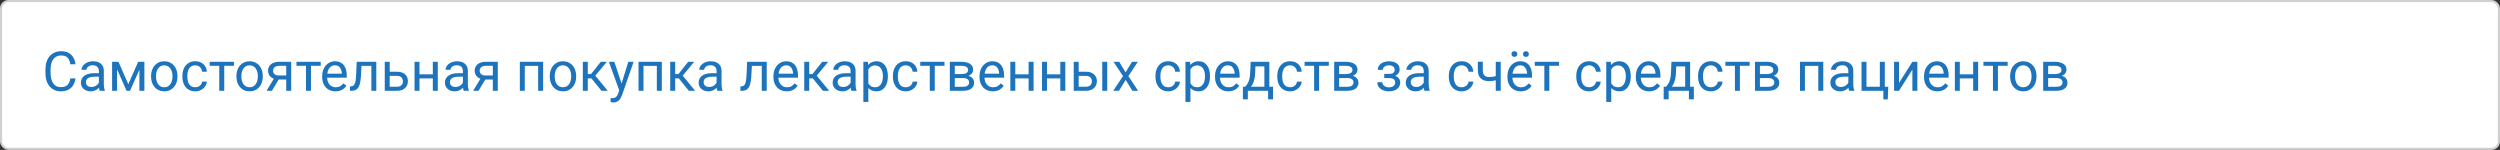 <svg width="1184" height="71" viewBox="0 0 1184 71" fill="none" xmlns="http://www.w3.org/2000/svg">
<rect x="0" y="0" width="1184" height="71" fill="#333333" stroke="none"/>
<rect x="0.5" y="0.5" width="1183" height="70" rx="3.5" fill="white"/>
<rect x="0.5" y="0.5" width="1183" height="70" rx="3.5" stroke="#CFCFCF"/>
<path d="M33.305 37.122H35.742C35.615 38.29 35.281 39.335 34.739 40.258C34.198 41.18 33.432 41.912 32.441 42.454C31.451 42.987 30.215 43.254 28.734 43.254C27.651 43.254 26.665 43.051 25.776 42.645C24.896 42.238 24.139 41.663 23.504 40.918C22.869 40.165 22.378 39.263 22.031 38.214C21.693 37.156 21.523 35.98 21.523 34.685V32.844C21.523 31.549 21.693 30.377 22.031 29.327C22.378 28.269 22.873 27.364 23.517 26.61C24.168 25.857 24.951 25.277 25.865 24.871C26.779 24.465 27.808 24.262 28.95 24.262C30.347 24.262 31.527 24.524 32.492 25.049C33.457 25.574 34.206 26.301 34.739 27.232C35.281 28.155 35.615 29.226 35.742 30.444H33.305C33.186 29.581 32.966 28.84 32.645 28.223C32.323 27.596 31.866 27.114 31.273 26.775C30.681 26.437 29.907 26.268 28.95 26.268C28.129 26.268 27.406 26.424 26.779 26.737C26.162 27.05 25.641 27.495 25.218 28.07C24.803 28.646 24.49 29.336 24.278 30.14C24.067 30.944 23.961 31.837 23.961 32.818V34.685C23.961 35.59 24.054 36.441 24.24 37.236C24.435 38.032 24.727 38.73 25.116 39.331C25.506 39.932 26.001 40.406 26.602 40.753C27.203 41.092 27.913 41.261 28.734 41.261C29.775 41.261 30.605 41.096 31.223 40.766C31.84 40.435 32.306 39.962 32.619 39.344C32.941 38.726 33.169 37.985 33.305 37.122ZM46.825 40.651V33.58C46.825 33.038 46.715 32.569 46.495 32.171C46.283 31.765 45.962 31.451 45.53 31.231C45.099 31.011 44.565 30.901 43.931 30.901C43.338 30.901 42.818 31.003 42.369 31.206C41.929 31.409 41.582 31.676 41.328 32.006C41.083 32.336 40.96 32.691 40.96 33.072H38.611C38.611 32.581 38.738 32.095 38.992 31.612C39.246 31.13 39.61 30.694 40.084 30.305C40.566 29.907 41.142 29.594 41.81 29.365C42.488 29.128 43.241 29.01 44.07 29.01C45.069 29.01 45.949 29.179 46.711 29.518C47.481 29.856 48.082 30.368 48.514 31.054C48.954 31.731 49.174 32.581 49.174 33.605V40.004C49.174 40.461 49.212 40.948 49.288 41.464C49.373 41.98 49.495 42.425 49.656 42.797V43H47.206C47.088 42.729 46.995 42.37 46.927 41.921C46.859 41.464 46.825 41.041 46.825 40.651ZM47.231 34.672L47.257 36.322H44.883C44.214 36.322 43.617 36.377 43.093 36.487C42.568 36.589 42.128 36.745 41.773 36.957C41.417 37.169 41.146 37.435 40.96 37.757C40.774 38.07 40.681 38.438 40.681 38.861C40.681 39.293 40.778 39.687 40.973 40.042C41.167 40.398 41.459 40.681 41.849 40.893C42.246 41.096 42.733 41.197 43.309 41.197C44.028 41.197 44.663 41.045 45.213 40.74C45.763 40.435 46.199 40.063 46.52 39.623C46.851 39.183 47.028 38.755 47.054 38.341L48.057 39.471C47.997 39.826 47.837 40.22 47.574 40.651C47.312 41.083 46.961 41.498 46.52 41.895C46.089 42.285 45.573 42.611 44.972 42.873C44.379 43.127 43.711 43.254 42.966 43.254C42.035 43.254 41.218 43.072 40.516 42.708C39.822 42.344 39.28 41.857 38.891 41.248C38.51 40.63 38.319 39.94 38.319 39.179C38.319 38.442 38.463 37.795 38.751 37.236C39.039 36.669 39.453 36.2 39.995 35.827C40.537 35.446 41.188 35.158 41.95 34.964C42.712 34.769 43.562 34.672 44.502 34.672H47.231ZM60.765 39.877L65.436 29.264H67.696L61.577 43H59.952L53.858 29.264H56.118L60.765 39.877ZM55.433 29.264V43H53.084V29.264H55.433ZM66.02 43V29.264H68.382V43H66.02ZM71.543 36.284V35.992C71.543 35.002 71.687 34.084 71.975 33.237C72.262 32.383 72.677 31.642 73.219 31.016C73.76 30.381 74.416 29.89 75.186 29.543C75.957 29.188 76.82 29.01 77.776 29.01C78.741 29.01 79.609 29.188 80.379 29.543C81.158 29.89 81.818 30.381 82.359 31.016C82.909 31.642 83.329 32.383 83.616 33.237C83.904 34.084 84.048 35.002 84.048 35.992V36.284C84.048 37.274 83.904 38.193 83.616 39.039C83.329 39.885 82.909 40.626 82.359 41.261C81.818 41.887 81.162 42.378 80.392 42.733C79.63 43.08 78.767 43.254 77.802 43.254C76.837 43.254 75.969 43.08 75.199 42.733C74.429 42.378 73.769 41.887 73.219 41.261C72.677 40.626 72.262 39.885 71.975 39.039C71.687 38.193 71.543 37.274 71.543 36.284ZM73.892 35.992V36.284C73.892 36.97 73.972 37.617 74.133 38.227C74.294 38.828 74.535 39.361 74.856 39.826C75.186 40.292 75.597 40.66 76.088 40.931C76.579 41.193 77.15 41.324 77.802 41.324C78.445 41.324 79.008 41.193 79.49 40.931C79.981 40.66 80.387 40.292 80.709 39.826C81.031 39.361 81.272 38.828 81.433 38.227C81.602 37.617 81.686 36.97 81.686 36.284V35.992C81.686 35.315 81.602 34.676 81.433 34.075C81.272 33.466 81.026 32.928 80.696 32.463C80.375 31.989 79.968 31.616 79.478 31.346C78.995 31.075 78.428 30.939 77.776 30.939C77.133 30.939 76.566 31.075 76.075 31.346C75.593 31.616 75.186 31.989 74.856 32.463C74.535 32.928 74.294 33.466 74.133 34.075C73.972 34.676 73.892 35.315 73.892 35.992ZM92.49 41.324C93.049 41.324 93.565 41.21 94.039 40.981C94.513 40.753 94.902 40.44 95.207 40.042C95.512 39.636 95.685 39.175 95.728 38.658H97.962C97.92 39.471 97.644 40.228 97.137 40.931C96.637 41.625 95.981 42.188 95.169 42.619C94.356 43.042 93.463 43.254 92.49 43.254C91.458 43.254 90.556 43.072 89.786 42.708C89.024 42.344 88.39 41.845 87.882 41.21C87.382 40.575 87.006 39.847 86.752 39.026C86.507 38.197 86.384 37.321 86.384 36.398V35.865C86.384 34.943 86.507 34.071 86.752 33.25C87.006 32.421 87.382 31.689 87.882 31.054C88.39 30.419 89.024 29.92 89.786 29.556C90.556 29.192 91.458 29.01 92.49 29.01C93.565 29.01 94.505 29.23 95.309 29.67C96.113 30.102 96.743 30.694 97.2 31.447C97.666 32.192 97.92 33.038 97.962 33.986H95.728C95.685 33.419 95.524 32.907 95.245 32.45C94.974 31.993 94.602 31.629 94.128 31.358C93.662 31.079 93.117 30.939 92.49 30.939C91.771 30.939 91.166 31.083 90.675 31.371C90.192 31.65 89.807 32.031 89.519 32.514C89.24 32.988 89.037 33.517 88.91 34.101C88.792 34.676 88.732 35.264 88.732 35.865V36.398C88.732 36.999 88.792 37.592 88.91 38.176C89.029 38.76 89.228 39.289 89.507 39.763C89.795 40.237 90.18 40.617 90.662 40.905C91.153 41.185 91.762 41.324 92.49 41.324ZM106.201 29.264V43H103.84V29.264H106.201ZM110.81 29.264V31.168H99.32V29.264H110.81ZM111.965 36.284V35.992C111.965 35.002 112.109 34.084 112.396 33.237C112.684 32.383 113.099 31.642 113.641 31.016C114.182 30.381 114.838 29.89 115.608 29.543C116.379 29.188 117.242 29.01 118.198 29.01C119.163 29.01 120.031 29.188 120.801 29.543C121.579 29.89 122.24 30.381 122.781 31.016C123.331 31.642 123.75 32.383 124.038 33.237C124.326 34.084 124.47 35.002 124.47 35.992V36.284C124.47 37.274 124.326 38.193 124.038 39.039C123.75 39.885 123.331 40.626 122.781 41.261C122.24 41.887 121.584 42.378 120.813 42.733C120.052 43.08 119.188 43.254 118.224 43.254C117.259 43.254 116.391 43.08 115.621 42.733C114.851 42.378 114.191 41.887 113.641 41.261C113.099 40.626 112.684 39.885 112.396 39.039C112.109 38.193 111.965 37.274 111.965 36.284ZM114.313 35.992V36.284C114.313 36.97 114.394 37.617 114.555 38.227C114.715 38.828 114.957 39.361 115.278 39.826C115.608 40.292 116.019 40.66 116.51 40.931C117.001 41.193 117.572 41.324 118.224 41.324C118.867 41.324 119.43 41.193 119.912 40.931C120.403 40.66 120.809 40.292 121.131 39.826C121.452 39.361 121.694 38.828 121.854 38.227C122.024 37.617 122.108 36.97 122.108 36.284V35.992C122.108 35.315 122.024 34.676 121.854 34.075C121.694 33.466 121.448 32.928 121.118 32.463C120.797 31.989 120.39 31.616 119.899 31.346C119.417 31.075 118.85 30.939 118.198 30.939C117.555 30.939 116.988 31.075 116.497 31.346C116.015 31.616 115.608 31.989 115.278 32.463C114.957 32.928 114.715 33.466 114.555 34.075C114.394 34.676 114.313 35.315 114.313 35.992ZM130.195 36.449H132.734L128.761 43H126.222L130.195 36.449ZM132.163 29.264H137.901V43H135.553V31.168H132.163C131.494 31.168 130.949 31.282 130.525 31.511C130.102 31.731 129.793 32.019 129.599 32.374C129.404 32.73 129.307 33.098 129.307 33.478C129.307 33.851 129.396 34.211 129.573 34.558C129.751 34.896 130.03 35.175 130.411 35.395C130.792 35.616 131.283 35.726 131.884 35.726H136.188V37.655H131.884C131.097 37.655 130.398 37.55 129.789 37.338C129.18 37.126 128.663 36.834 128.24 36.462C127.817 36.081 127.495 35.637 127.275 35.129C127.055 34.613 126.945 34.054 126.945 33.453C126.945 32.852 127.06 32.298 127.288 31.79C127.525 31.282 127.864 30.838 128.304 30.457C128.752 30.076 129.298 29.784 129.941 29.581C130.593 29.369 131.334 29.264 132.163 29.264ZM147.283 29.264V43H144.922V29.264H147.283ZM151.892 29.264V31.168H140.402V29.264H151.892ZM158.887 43.254C157.93 43.254 157.063 43.093 156.284 42.772C155.514 42.441 154.85 41.98 154.291 41.388C153.741 40.795 153.318 40.093 153.021 39.28C152.725 38.468 152.577 37.579 152.577 36.614V36.081C152.577 34.964 152.742 33.969 153.072 33.098C153.402 32.217 153.851 31.473 154.418 30.863C154.985 30.254 155.628 29.793 156.348 29.48C157.067 29.166 157.812 29.01 158.582 29.01C159.564 29.01 160.41 29.179 161.121 29.518C161.84 29.856 162.429 30.33 162.886 30.939C163.343 31.54 163.681 32.251 163.901 33.072C164.121 33.885 164.231 34.773 164.231 35.738V36.792H153.974V34.875H161.883V34.697C161.849 34.088 161.722 33.495 161.502 32.92C161.29 32.344 160.952 31.87 160.486 31.498C160.021 31.126 159.386 30.939 158.582 30.939C158.049 30.939 157.558 31.054 157.109 31.282C156.661 31.502 156.276 31.832 155.954 32.273C155.632 32.713 155.383 33.25 155.205 33.885C155.027 34.52 154.938 35.252 154.938 36.081V36.614C154.938 37.266 155.027 37.88 155.205 38.455C155.391 39.022 155.658 39.522 156.005 39.953C156.36 40.385 156.788 40.723 157.287 40.969C157.795 41.214 158.37 41.337 159.014 41.337C159.843 41.337 160.546 41.168 161.121 40.829C161.697 40.491 162.2 40.038 162.632 39.471L164.054 40.601C163.757 41.049 163.381 41.477 162.924 41.883C162.467 42.289 161.904 42.619 161.235 42.873C160.575 43.127 159.792 43.254 158.887 43.254ZM176.152 29.264V31.206H169.513V29.264H176.152ZM178.222 29.264V43H175.873V29.264H178.222ZM168.941 29.264H171.303L170.947 35.891C170.888 36.915 170.791 37.82 170.655 38.607C170.528 39.386 170.351 40.055 170.122 40.613C169.902 41.172 169.623 41.629 169.284 41.984C168.954 42.331 168.556 42.59 168.091 42.759C167.625 42.92 167.088 43 166.479 43H165.742V40.931L166.25 40.893C166.614 40.867 166.923 40.783 167.177 40.639C167.439 40.495 167.659 40.283 167.837 40.004C168.015 39.716 168.159 39.348 168.269 38.899C168.387 38.451 168.476 37.918 168.535 37.3C168.603 36.682 168.654 35.963 168.688 35.142L168.941 29.264ZM183.935 33.986H188.061C189.169 33.986 190.104 34.181 190.866 34.57C191.628 34.951 192.203 35.48 192.593 36.157C192.991 36.826 193.189 37.588 193.189 38.442C193.189 39.077 193.079 39.674 192.859 40.232C192.639 40.783 192.309 41.265 191.869 41.68C191.438 42.094 190.9 42.42 190.257 42.657C189.622 42.886 188.89 43 188.061 43H182.221V29.264H184.569V41.07H188.061C188.738 41.07 189.279 40.948 189.686 40.702C190.092 40.457 190.384 40.139 190.562 39.75C190.739 39.361 190.828 38.954 190.828 38.531C190.828 38.117 190.739 37.71 190.562 37.312C190.384 36.915 190.092 36.585 189.686 36.322C189.279 36.051 188.738 35.916 188.061 35.916H183.935V33.986ZM205.44 35.218V37.122H198.179V35.218H205.44ZM198.674 29.264V43H196.325V29.264H198.674ZM207.345 29.264V43H204.983V29.264H207.345ZM219.228 40.651V33.58C219.228 33.038 219.118 32.569 218.897 32.171C218.686 31.765 218.364 31.451 217.933 31.231C217.501 31.011 216.968 30.901 216.333 30.901C215.741 30.901 215.22 31.003 214.771 31.206C214.331 31.409 213.984 31.676 213.73 32.006C213.485 32.336 213.362 32.691 213.362 33.072H211.014C211.014 32.581 211.141 32.095 211.395 31.612C211.648 31.13 212.012 30.694 212.486 30.305C212.969 29.907 213.544 29.594 214.213 29.365C214.89 29.128 215.643 29.01 216.473 29.01C217.471 29.01 218.352 29.179 219.113 29.518C219.883 29.856 220.484 30.368 220.916 31.054C221.356 31.731 221.576 32.581 221.576 33.605V40.004C221.576 40.461 221.614 40.948 221.69 41.464C221.775 41.98 221.898 42.425 222.059 42.797V43H219.608C219.49 42.729 219.397 42.37 219.329 41.921C219.261 41.464 219.228 41.041 219.228 40.651ZM219.634 34.672L219.659 36.322H217.285C216.617 36.322 216.02 36.377 215.495 36.487C214.97 36.589 214.53 36.745 214.175 36.957C213.819 37.169 213.549 37.435 213.362 37.757C213.176 38.07 213.083 38.438 213.083 38.861C213.083 39.293 213.18 39.687 213.375 40.042C213.57 40.398 213.862 40.681 214.251 40.893C214.649 41.096 215.135 41.197 215.711 41.197C216.43 41.197 217.065 41.045 217.615 40.74C218.165 40.435 218.601 40.063 218.923 39.623C219.253 39.183 219.431 38.755 219.456 38.341L220.459 39.471C220.4 39.826 220.239 40.22 219.977 40.651C219.714 41.083 219.363 41.498 218.923 41.895C218.491 42.285 217.975 42.611 217.374 42.873C216.782 43.127 216.113 43.254 215.368 43.254C214.437 43.254 213.62 43.072 212.918 42.708C212.224 42.344 211.682 41.857 211.293 41.248C210.912 40.63 210.722 39.94 210.722 39.179C210.722 38.442 210.866 37.795 211.153 37.236C211.441 36.669 211.856 36.2 212.397 35.827C212.939 35.446 213.591 35.158 214.353 34.964C215.114 34.769 215.965 34.672 216.904 34.672H219.634ZM228.051 36.449H230.59L226.616 43H224.077L228.051 36.449ZM230.019 29.264H235.757V43H233.408V31.168H230.019C229.35 31.168 228.804 31.282 228.381 31.511C227.958 31.731 227.649 32.019 227.454 32.374C227.259 32.73 227.162 33.098 227.162 33.478C227.162 33.851 227.251 34.211 227.429 34.558C227.606 34.896 227.886 35.175 228.267 35.395C228.647 35.616 229.138 35.726 229.739 35.726H234.043V37.655H229.739C228.952 37.655 228.254 37.55 227.645 37.338C227.035 37.126 226.519 36.834 226.096 36.462C225.673 36.081 225.351 35.637 225.131 35.129C224.911 34.613 224.801 34.054 224.801 33.453C224.801 32.852 224.915 32.298 225.144 31.79C225.381 31.282 225.719 30.838 226.159 30.457C226.608 30.076 227.154 29.784 227.797 29.581C228.449 29.369 229.189 29.264 230.019 29.264ZM255.143 29.264V31.206H248.198V29.264H255.143ZM248.541 29.264V43H246.192V29.264H248.541ZM257.225 29.264V43H254.863V29.264H257.225ZM260.373 36.284V35.992C260.373 35.002 260.517 34.084 260.805 33.237C261.092 32.383 261.507 31.642 262.049 31.016C262.59 30.381 263.246 29.89 264.017 29.543C264.787 29.188 265.65 29.01 266.606 29.01C267.571 29.01 268.439 29.188 269.209 29.543C269.988 29.89 270.648 30.381 271.189 31.016C271.74 31.642 272.159 32.383 272.446 33.237C272.734 34.084 272.878 35.002 272.878 35.992V36.284C272.878 37.274 272.734 38.193 272.446 39.039C272.159 39.885 271.74 40.626 271.189 41.261C270.648 41.887 269.992 42.378 269.222 42.733C268.46 43.08 267.597 43.254 266.632 43.254C265.667 43.254 264.799 43.08 264.029 42.733C263.259 42.378 262.599 41.887 262.049 41.261C261.507 40.626 261.092 39.885 260.805 39.039C260.517 38.193 260.373 37.274 260.373 36.284ZM262.722 35.992V36.284C262.722 36.97 262.802 37.617 262.963 38.227C263.124 38.828 263.365 39.361 263.687 39.826C264.017 40.292 264.427 40.66 264.918 40.931C265.409 41.193 265.98 41.324 266.632 41.324C267.275 41.324 267.838 41.193 268.32 40.931C268.811 40.66 269.217 40.292 269.539 39.826C269.861 39.361 270.102 38.828 270.263 38.227C270.432 37.617 270.517 36.97 270.517 36.284V35.992C270.517 35.315 270.432 34.676 270.263 34.075C270.102 33.466 269.856 32.928 269.526 32.463C269.205 31.989 268.799 31.616 268.308 31.346C267.825 31.075 267.258 30.939 266.606 30.939C265.963 30.939 265.396 31.075 264.905 31.346C264.423 31.616 264.017 31.989 263.687 32.463C263.365 32.928 263.124 33.466 262.963 34.075C262.802 34.676 262.722 35.315 262.722 35.992ZM278.375 29.264V43H276.026V29.264H278.375ZM287.389 29.264L280.876 37.135H277.588L277.232 35.078H279.924L284.532 29.264H287.389ZM284.862 43L279.81 36.779L281.32 35.078L287.846 43H284.862ZM293.749 41.578L297.57 29.264H300.084L294.574 45.12C294.447 45.459 294.278 45.823 294.066 46.212C293.863 46.61 293.601 46.986 293.279 47.342C292.958 47.697 292.568 47.985 292.111 48.205C291.663 48.434 291.125 48.548 290.499 48.548C290.313 48.548 290.076 48.523 289.788 48.472C289.5 48.421 289.297 48.379 289.179 48.345L289.166 46.44C289.234 46.449 289.34 46.457 289.483 46.466C289.636 46.483 289.742 46.491 289.801 46.491C290.334 46.491 290.787 46.419 291.159 46.275C291.532 46.14 291.845 45.907 292.099 45.577C292.361 45.255 292.585 44.811 292.771 44.244L293.749 41.578ZM290.943 29.264L294.511 39.928L295.12 42.403L293.432 43.267L288.379 29.264H290.943ZM311.357 29.264V31.206H304.413V29.264H311.357ZM304.756 29.264V43H302.407V29.264H304.756ZM313.439 29.264V43H311.078V29.264H313.439ZM319.762 29.264V43H317.413V29.264H319.762ZM328.775 29.264L322.263 37.135H318.975L318.619 35.078H321.311L325.919 29.264H328.775ZM326.249 43L321.196 36.779L322.707 35.078L329.232 43H326.249ZM339.376 40.651V33.58C339.376 33.038 339.266 32.569 339.046 32.171C338.834 31.765 338.513 31.451 338.081 31.231C337.649 31.011 337.116 30.901 336.481 30.901C335.889 30.901 335.368 31.003 334.92 31.206C334.48 31.409 334.133 31.676 333.879 32.006C333.633 32.336 333.511 32.691 333.511 33.072H331.162C331.162 32.581 331.289 32.095 331.543 31.612C331.797 31.13 332.161 30.694 332.635 30.305C333.117 29.907 333.693 29.594 334.361 29.365C335.038 29.128 335.792 29.01 336.621 29.01C337.62 29.01 338.5 29.179 339.262 29.518C340.032 29.856 340.633 30.368 341.064 31.054C341.505 31.731 341.725 32.581 341.725 33.605V40.004C341.725 40.461 341.763 40.948 341.839 41.464C341.924 41.98 342.046 42.425 342.207 42.797V43H339.757C339.638 42.729 339.545 42.37 339.478 41.921C339.41 41.464 339.376 41.041 339.376 40.651ZM339.782 34.672L339.808 36.322H337.434C336.765 36.322 336.168 36.377 335.644 36.487C335.119 36.589 334.679 36.745 334.323 36.957C333.968 37.169 333.697 37.435 333.511 37.757C333.325 38.07 333.231 38.438 333.231 38.861C333.231 39.293 333.329 39.687 333.523 40.042C333.718 40.398 334.01 40.681 334.399 40.893C334.797 41.096 335.284 41.197 335.859 41.197C336.579 41.197 337.214 41.045 337.764 40.74C338.314 40.435 338.75 40.063 339.071 39.623C339.401 39.183 339.579 38.755 339.604 38.341L340.607 39.471C340.548 39.826 340.387 40.22 340.125 40.651C339.863 41.083 339.511 41.498 339.071 41.895C338.64 42.285 338.123 42.611 337.522 42.873C336.93 43.127 336.261 43.254 335.517 43.254C334.586 43.254 333.769 43.072 333.066 42.708C332.372 42.344 331.831 41.857 331.441 41.248C331.061 40.63 330.87 39.94 330.87 39.179C330.87 38.442 331.014 37.795 331.302 37.236C331.59 36.669 332.004 36.2 332.546 35.827C333.088 35.446 333.739 35.158 334.501 34.964C335.263 34.769 336.113 34.672 337.053 34.672H339.782ZM361.047 29.264V31.206H354.407V29.264H361.047ZM363.116 29.264V43H360.768V29.264H363.116ZM353.836 29.264H356.197L355.842 35.891C355.783 36.915 355.685 37.82 355.55 38.607C355.423 39.386 355.245 40.055 355.017 40.613C354.797 41.172 354.517 41.629 354.179 41.984C353.849 42.331 353.451 42.59 352.985 42.759C352.52 42.92 351.982 43 351.373 43H350.637V40.931L351.145 40.893C351.508 40.867 351.817 40.783 352.071 40.639C352.334 40.495 352.554 40.283 352.731 40.004C352.909 39.716 353.053 39.348 353.163 38.899C353.282 38.451 353.37 37.918 353.43 37.3C353.497 36.682 353.548 35.963 353.582 35.142L353.836 29.264ZM372.6 43.254C371.643 43.254 370.776 43.093 369.997 42.772C369.227 42.441 368.562 41.98 368.004 41.388C367.454 40.795 367.031 40.093 366.734 39.28C366.438 38.468 366.29 37.579 366.29 36.614V36.081C366.29 34.964 366.455 33.969 366.785 33.098C367.115 32.217 367.564 31.473 368.131 30.863C368.698 30.254 369.341 29.793 370.061 29.48C370.78 29.166 371.525 29.01 372.295 29.01C373.277 29.01 374.123 29.179 374.834 29.518C375.553 29.856 376.142 30.33 376.599 30.939C377.056 31.54 377.394 32.251 377.614 33.072C377.834 33.885 377.944 34.773 377.944 35.738V36.792H367.687V34.875H375.596V34.697C375.562 34.088 375.435 33.495 375.215 32.92C375.003 32.344 374.665 31.87 374.199 31.498C373.734 31.126 373.099 30.939 372.295 30.939C371.762 30.939 371.271 31.054 370.822 31.282C370.374 31.502 369.989 31.832 369.667 32.273C369.345 32.713 369.096 33.25 368.918 33.885C368.74 34.52 368.651 35.252 368.651 36.081V36.614C368.651 37.266 368.74 37.88 368.918 38.455C369.104 39.022 369.371 39.522 369.718 39.953C370.073 40.385 370.501 40.723 371 40.969C371.508 41.214 372.083 41.337 372.727 41.337C373.556 41.337 374.258 41.168 374.834 40.829C375.41 40.491 375.913 40.038 376.345 39.471L377.767 40.601C377.47 41.049 377.094 41.477 376.637 41.883C376.18 42.289 375.617 42.619 374.948 42.873C374.288 43.127 373.505 43.254 372.6 43.254ZM383.238 29.264V43H380.89V29.264H383.238ZM392.252 29.264L385.739 37.135H382.451L382.096 35.078H384.787L389.396 29.264H392.252ZM389.726 43L384.673 36.779L386.184 35.078L392.709 43H389.726ZM402.853 40.651V33.58C402.853 33.038 402.743 32.569 402.522 32.171C402.311 31.765 401.989 31.451 401.558 31.231C401.126 31.011 400.593 30.901 399.958 30.901C399.366 30.901 398.845 31.003 398.396 31.206C397.956 31.409 397.609 31.676 397.355 32.006C397.11 32.336 396.987 32.691 396.987 33.072H394.639C394.639 32.581 394.766 32.095 395.02 31.612C395.273 31.13 395.637 30.694 396.111 30.305C396.594 29.907 397.169 29.594 397.838 29.365C398.515 29.128 399.268 29.01 400.098 29.01C401.096 29.01 401.977 29.179 402.738 29.518C403.508 29.856 404.109 30.368 404.541 31.054C404.981 31.731 405.201 32.581 405.201 33.605V40.004C405.201 40.461 405.239 40.948 405.315 41.464C405.4 41.98 405.523 42.425 405.684 42.797V43H403.233C403.115 42.729 403.022 42.37 402.954 41.921C402.886 41.464 402.853 41.041 402.853 40.651ZM403.259 34.672L403.284 36.322H400.91C400.242 36.322 399.645 36.377 399.12 36.487C398.595 36.589 398.155 36.745 397.8 36.957C397.444 37.169 397.174 37.435 396.987 37.757C396.801 38.07 396.708 38.438 396.708 38.861C396.708 39.293 396.805 39.687 397 40.042C397.195 40.398 397.487 40.681 397.876 40.893C398.274 41.096 398.76 41.197 399.336 41.197C400.055 41.197 400.69 41.045 401.24 40.74C401.79 40.435 402.226 40.063 402.548 39.623C402.878 39.183 403.056 38.755 403.081 38.341L404.084 39.471C404.025 39.826 403.864 40.22 403.602 40.651C403.339 41.083 402.988 41.498 402.548 41.895C402.116 42.285 401.6 42.611 400.999 42.873C400.407 43.127 399.738 43.254 398.993 43.254C398.062 43.254 397.245 43.072 396.543 42.708C395.849 42.344 395.307 41.857 394.918 41.248C394.537 40.63 394.347 39.94 394.347 39.179C394.347 38.442 394.491 37.795 394.778 37.236C395.066 36.669 395.481 36.2 396.022 35.827C396.564 35.446 397.216 35.158 397.978 34.964C398.739 34.769 399.59 34.672 400.529 34.672H403.259ZM411.244 31.904V48.281H408.883V29.264H411.041L411.244 31.904ZM420.499 36.018V36.284C420.499 37.283 420.381 38.21 420.144 39.065C419.907 39.911 419.56 40.647 419.103 41.273C418.654 41.9 418.1 42.386 417.439 42.733C416.779 43.08 416.022 43.254 415.167 43.254C414.295 43.254 413.525 43.11 412.856 42.822C412.188 42.535 411.621 42.116 411.155 41.565C410.69 41.015 410.317 40.355 410.038 39.585C409.767 38.815 409.581 37.947 409.479 36.982V35.56C409.581 34.545 409.771 33.635 410.051 32.831C410.33 32.027 410.698 31.341 411.155 30.774C411.621 30.199 412.184 29.763 412.844 29.467C413.504 29.162 414.266 29.01 415.129 29.01C415.992 29.01 416.758 29.179 417.427 29.518C418.095 29.848 418.658 30.322 419.115 30.939C419.572 31.557 419.915 32.298 420.144 33.161C420.381 34.016 420.499 34.968 420.499 36.018ZM418.138 36.284V36.018C418.138 35.332 418.066 34.689 417.922 34.088C417.778 33.478 417.554 32.945 417.249 32.488C416.953 32.023 416.572 31.659 416.106 31.396C415.641 31.126 415.087 30.99 414.443 30.99C413.851 30.99 413.335 31.092 412.895 31.295C412.463 31.498 412.095 31.773 411.79 32.12C411.485 32.459 411.236 32.848 411.041 33.288C410.855 33.72 410.715 34.168 410.622 34.634V37.922C410.791 38.514 411.028 39.073 411.333 39.598C411.638 40.114 412.044 40.533 412.552 40.855C413.06 41.168 413.699 41.324 414.469 41.324C415.104 41.324 415.649 41.193 416.106 40.931C416.572 40.66 416.953 40.292 417.249 39.826C417.554 39.361 417.778 38.828 417.922 38.227C418.066 37.617 418.138 36.97 418.138 36.284ZM428.992 41.324C429.551 41.324 430.067 41.21 430.541 40.981C431.015 40.753 431.404 40.44 431.709 40.042C432.014 39.636 432.187 39.175 432.229 38.658H434.464C434.422 39.471 434.146 40.228 433.639 40.931C433.139 41.625 432.483 42.188 431.671 42.619C430.858 43.042 429.965 43.254 428.992 43.254C427.96 43.254 427.058 43.072 426.288 42.708C425.526 42.344 424.892 41.845 424.384 41.21C423.884 40.575 423.508 39.847 423.254 39.026C423.008 38.197 422.886 37.321 422.886 36.398V35.865C422.886 34.943 423.008 34.071 423.254 33.25C423.508 32.421 423.884 31.689 424.384 31.054C424.892 30.419 425.526 29.92 426.288 29.556C427.058 29.192 427.96 29.01 428.992 29.01C430.067 29.01 431.007 29.23 431.811 29.67C432.615 30.102 433.245 30.694 433.702 31.447C434.168 32.192 434.422 33.038 434.464 33.986H432.229C432.187 33.419 432.026 32.907 431.747 32.45C431.476 31.993 431.104 31.629 430.63 31.358C430.164 31.079 429.618 30.939 428.992 30.939C428.273 30.939 427.668 31.083 427.177 31.371C426.694 31.65 426.309 32.031 426.021 32.514C425.742 32.988 425.539 33.517 425.412 34.101C425.294 34.676 425.234 35.264 425.234 35.865V36.398C425.234 36.999 425.294 37.592 425.412 38.176C425.531 38.76 425.729 39.289 426.009 39.763C426.297 40.237 426.682 40.617 427.164 40.905C427.655 41.185 428.264 41.324 428.992 41.324ZM442.703 29.264V43H440.342V29.264H442.703ZM447.312 29.264V31.168H435.822V29.264H447.312ZM456.071 36.957H451.564L451.539 35.078H455.221C455.949 35.078 456.554 35.006 457.036 34.862C457.527 34.718 457.895 34.503 458.141 34.215C458.386 33.927 458.509 33.572 458.509 33.148C458.509 32.818 458.437 32.531 458.293 32.285C458.158 32.031 457.95 31.824 457.671 31.663C457.392 31.494 457.045 31.371 456.63 31.295C456.224 31.21 455.745 31.168 455.195 31.168H452.187V43H449.838V29.264H455.195C456.067 29.264 456.85 29.34 457.544 29.492C458.246 29.645 458.843 29.877 459.334 30.19C459.833 30.495 460.214 30.884 460.477 31.358C460.739 31.832 460.87 32.391 460.87 33.034C460.87 33.449 460.785 33.842 460.616 34.215C460.447 34.587 460.197 34.917 459.867 35.205C459.537 35.493 459.131 35.73 458.648 35.916C458.166 36.094 457.612 36.208 456.985 36.259L456.071 36.957ZM456.071 43H450.714L451.882 41.096H456.071C456.723 41.096 457.265 41.015 457.696 40.855C458.128 40.685 458.45 40.448 458.661 40.144C458.881 39.83 458.991 39.458 458.991 39.026C458.991 38.595 458.881 38.227 458.661 37.922C458.45 37.609 458.128 37.372 457.696 37.211C457.265 37.042 456.723 36.957 456.071 36.957H452.504L452.529 35.078H456.985L457.836 35.789C458.589 35.848 459.228 36.035 459.753 36.348C460.278 36.661 460.675 37.059 460.946 37.541C461.217 38.015 461.353 38.531 461.353 39.09C461.353 39.733 461.23 40.3 460.984 40.791C460.747 41.282 460.4 41.692 459.943 42.023C459.486 42.344 458.932 42.59 458.28 42.759C457.629 42.92 456.892 43 456.071 43ZM470.201 43.254C469.245 43.254 468.377 43.093 467.599 42.772C466.828 42.441 466.164 41.98 465.605 41.388C465.055 40.795 464.632 40.093 464.336 39.28C464.04 38.468 463.892 37.579 463.892 36.614V36.081C463.892 34.964 464.057 33.969 464.387 33.098C464.717 32.217 465.165 31.473 465.732 30.863C466.299 30.254 466.943 29.793 467.662 29.48C468.382 29.166 469.126 29.01 469.896 29.01C470.878 29.01 471.725 29.179 472.436 29.518C473.155 29.856 473.743 30.33 474.2 30.939C474.657 31.54 474.996 32.251 475.216 33.072C475.436 33.885 475.546 34.773 475.546 35.738V36.792H465.288V34.875H473.197V34.697C473.163 34.088 473.036 33.495 472.816 32.92C472.605 32.344 472.266 31.87 471.801 31.498C471.335 31.126 470.701 30.939 469.896 30.939C469.363 30.939 468.872 31.054 468.424 31.282C467.975 31.502 467.59 31.832 467.269 32.273C466.947 32.713 466.697 33.25 466.52 33.885C466.342 34.52 466.253 35.252 466.253 36.081V36.614C466.253 37.266 466.342 37.88 466.52 38.455C466.706 39.022 466.972 39.522 467.319 39.953C467.675 40.385 468.102 40.723 468.602 40.969C469.109 41.214 469.685 41.337 470.328 41.337C471.158 41.337 471.86 41.168 472.436 40.829C473.011 40.491 473.515 40.038 473.946 39.471L475.368 40.601C475.072 41.049 474.695 41.477 474.238 41.883C473.781 42.289 473.218 42.619 472.55 42.873C471.89 43.127 471.107 43.254 470.201 43.254ZM487.606 35.218V37.122H480.345V35.218H487.606ZM480.84 29.264V43H478.491V29.264H480.84ZM489.511 29.264V43H487.149V29.264H489.511ZM502.612 35.218V37.122H495.351V35.218H502.612ZM495.846 29.264V43H493.497V29.264H495.846ZM504.517 29.264V43H502.155V29.264H504.517ZM510.229 33.986H514.355C515.464 33.986 516.399 34.181 517.161 34.57C517.923 34.951 518.498 35.48 518.888 36.157C519.285 36.826 519.484 37.588 519.484 38.442C519.484 39.077 519.374 39.674 519.154 40.232C518.934 40.783 518.604 41.265 518.164 41.68C517.732 42.094 517.195 42.42 516.552 42.657C515.917 42.886 515.185 43 514.355 43H508.516V29.264H510.864V41.07H514.355C515.033 41.07 515.574 40.948 515.98 40.702C516.387 40.457 516.679 40.139 516.856 39.75C517.034 39.361 517.123 38.954 517.123 38.531C517.123 38.117 517.034 37.71 516.856 37.312C516.679 36.915 516.387 36.585 515.98 36.322C515.574 36.051 515.033 35.916 514.355 35.916H510.229V33.986ZM524.372 29.264V43H522.023V29.264H524.372ZM530.072 29.264L533.081 34.266L536.128 29.264H538.883L534.389 36.043L539.022 43H536.306L533.132 37.846L529.958 43H527.229L531.85 36.043L527.368 29.264H530.072ZM553.33 41.324C553.889 41.324 554.405 41.21 554.879 40.981C555.353 40.753 555.742 40.44 556.047 40.042C556.352 39.636 556.525 39.175 556.567 38.658H558.802C558.759 39.471 558.484 40.228 557.977 40.931C557.477 41.625 556.821 42.188 556.009 42.619C555.196 43.042 554.303 43.254 553.33 43.254C552.298 43.254 551.396 43.072 550.626 42.708C549.864 42.344 549.229 41.845 548.722 41.21C548.222 40.575 547.846 39.847 547.592 39.026C547.346 38.197 547.224 37.321 547.224 36.398V35.865C547.224 34.943 547.346 34.071 547.592 33.25C547.846 32.421 548.222 31.689 548.722 31.054C549.229 30.419 549.864 29.92 550.626 29.556C551.396 29.192 552.298 29.01 553.33 29.01C554.405 29.01 555.344 29.23 556.148 29.67C556.952 30.102 557.583 30.694 558.04 31.447C558.506 32.192 558.759 33.038 558.802 33.986H556.567C556.525 33.419 556.364 32.907 556.085 32.45C555.814 31.993 555.442 31.629 554.968 31.358C554.502 31.079 553.956 30.939 553.33 30.939C552.611 30.939 552.006 31.083 551.515 31.371C551.032 31.65 550.647 32.031 550.359 32.514C550.08 32.988 549.877 33.517 549.75 34.101C549.632 34.676 549.572 35.264 549.572 35.865V36.398C549.572 36.999 549.632 37.592 549.75 38.176C549.868 38.76 550.067 39.289 550.347 39.763C550.634 40.237 551.02 40.617 551.502 40.905C551.993 41.185 552.602 41.324 553.33 41.324ZM563.791 31.904V48.281H561.43V29.264H563.588L563.791 31.904ZM573.046 36.018V36.284C573.046 37.283 572.927 38.21 572.69 39.065C572.453 39.911 572.106 40.647 571.649 41.273C571.201 41.9 570.646 42.386 569.986 42.733C569.326 43.08 568.569 43.254 567.714 43.254C566.842 43.254 566.072 43.11 565.403 42.822C564.735 42.535 564.168 42.116 563.702 41.565C563.237 41.015 562.864 40.355 562.585 39.585C562.314 38.815 562.128 37.947 562.026 36.982V35.56C562.128 34.545 562.318 33.635 562.598 32.831C562.877 32.027 563.245 31.341 563.702 30.774C564.168 30.199 564.73 29.763 565.391 29.467C566.051 29.162 566.812 29.01 567.676 29.01C568.539 29.01 569.305 29.179 569.974 29.518C570.642 29.848 571.205 30.322 571.662 30.939C572.119 31.557 572.462 32.298 572.69 33.161C572.927 34.016 573.046 34.968 573.046 36.018ZM570.685 36.284V36.018C570.685 35.332 570.613 34.689 570.469 34.088C570.325 33.478 570.101 32.945 569.796 32.488C569.5 32.023 569.119 31.659 568.653 31.396C568.188 31.126 567.633 30.99 566.99 30.99C566.398 30.99 565.882 31.092 565.441 31.295C565.01 31.498 564.642 31.773 564.337 32.12C564.032 32.459 563.783 32.848 563.588 33.288C563.402 33.72 563.262 34.168 563.169 34.634V37.922C563.338 38.514 563.575 39.073 563.88 39.598C564.185 40.114 564.591 40.533 565.099 40.855C565.606 41.168 566.245 41.324 567.016 41.324C567.65 41.324 568.196 41.193 568.653 40.931C569.119 40.66 569.5 40.292 569.796 39.826C570.101 39.361 570.325 38.828 570.469 38.227C570.613 37.617 570.685 36.97 570.685 36.284ZM581.742 43.254C580.786 43.254 579.918 43.093 579.14 42.772C578.369 42.441 577.705 41.98 577.146 41.388C576.596 40.795 576.173 40.093 575.877 39.28C575.581 38.468 575.433 37.579 575.433 36.614V36.081C575.433 34.964 575.598 33.969 575.928 33.098C576.258 32.217 576.706 31.473 577.273 30.863C577.84 30.254 578.484 29.793 579.203 29.48C579.923 29.166 580.667 29.01 581.438 29.01C582.419 29.01 583.266 29.179 583.977 29.518C584.696 29.856 585.284 30.33 585.741 30.939C586.198 31.54 586.537 32.251 586.757 33.072C586.977 33.885 587.087 34.773 587.087 35.738V36.792H576.829V34.875H584.738V34.697C584.704 34.088 584.577 33.495 584.357 32.92C584.146 32.344 583.807 31.87 583.342 31.498C582.876 31.126 582.242 30.939 581.438 30.939C580.904 30.939 580.413 31.054 579.965 31.282C579.516 31.502 579.131 31.832 578.81 32.273C578.488 32.713 578.238 33.25 578.061 33.885C577.883 34.52 577.794 35.252 577.794 36.081V36.614C577.794 37.266 577.883 37.88 578.061 38.455C578.247 39.022 578.513 39.522 578.86 39.953C579.216 40.385 579.643 40.723 580.143 40.969C580.65 41.214 581.226 41.337 581.869 41.337C582.699 41.337 583.401 41.168 583.977 40.829C584.552 40.491 585.056 40.038 585.487 39.471L586.909 40.601C586.613 41.049 586.236 41.477 585.779 41.883C585.322 42.289 584.759 42.619 584.091 42.873C583.431 43.127 582.648 43.254 581.742 43.254ZM592.305 29.264H594.653L594.45 34.405C594.399 35.709 594.251 36.834 594.006 37.782C593.76 38.73 593.447 39.538 593.066 40.207C592.686 40.867 592.258 41.422 591.784 41.87C591.319 42.319 590.836 42.695 590.337 43H589.169L589.232 41.083L589.715 41.07C589.994 40.74 590.265 40.402 590.527 40.055C590.79 39.699 591.031 39.28 591.251 38.798C591.471 38.307 591.653 37.71 591.797 37.008C591.949 36.297 592.047 35.429 592.089 34.405L592.305 29.264ZM592.889 29.264H601.153V43H598.805V31.435H592.889V29.264ZM588.636 41.07H602.918V47.05H600.569V43H590.984V47.05H588.623L588.636 41.07ZM611.018 41.324C611.576 41.324 612.092 41.21 612.566 40.981C613.04 40.753 613.43 40.44 613.734 40.042C614.039 39.636 614.213 39.175 614.255 38.658H616.489C616.447 39.471 616.172 40.228 615.664 40.931C615.165 41.625 614.509 42.188 613.696 42.619C612.884 43.042 611.991 43.254 611.018 43.254C609.985 43.254 609.084 43.072 608.313 42.708C607.552 42.344 606.917 41.845 606.409 41.21C605.91 40.575 605.533 39.847 605.279 39.026C605.034 38.197 604.911 37.321 604.911 36.398V35.865C604.911 34.943 605.034 34.071 605.279 33.25C605.533 32.421 605.91 31.689 606.409 31.054C606.917 30.419 607.552 29.92 608.313 29.556C609.084 29.192 609.985 29.01 611.018 29.01C612.092 29.01 613.032 29.23 613.836 29.67C614.64 30.102 615.271 30.694 615.728 31.447C616.193 32.192 616.447 33.038 616.489 33.986H614.255C614.213 33.419 614.052 32.907 613.772 32.45C613.502 31.993 613.129 31.629 612.655 31.358C612.19 31.079 611.644 30.939 611.018 30.939C610.298 30.939 609.693 31.083 609.202 31.371C608.72 31.65 608.335 32.031 608.047 32.514C607.768 32.988 607.564 33.517 607.438 34.101C607.319 34.676 607.26 35.264 607.26 35.865V36.398C607.26 36.999 607.319 37.592 607.438 38.176C607.556 38.76 607.755 39.289 608.034 39.763C608.322 40.237 608.707 40.617 609.189 40.905C609.68 41.185 610.29 41.324 611.018 41.324ZM624.729 29.264V43H622.367V29.264H624.729ZM629.337 29.264V31.168H617.848V29.264H629.337ZM638.097 36.957H633.59L633.564 35.078H637.246C637.974 35.078 638.579 35.006 639.062 34.862C639.552 34.718 639.921 34.503 640.166 34.215C640.411 33.927 640.534 33.572 640.534 33.148C640.534 32.818 640.462 32.531 640.318 32.285C640.183 32.031 639.976 31.824 639.696 31.663C639.417 31.494 639.07 31.371 638.655 31.295C638.249 31.21 637.771 31.168 637.221 31.168H634.212V43H631.863V29.264H637.221C638.092 29.264 638.875 29.34 639.569 29.492C640.272 29.645 640.868 29.877 641.359 30.19C641.859 30.495 642.24 30.884 642.502 31.358C642.764 31.832 642.896 32.391 642.896 33.034C642.896 33.449 642.811 33.842 642.642 34.215C642.472 34.587 642.223 34.917 641.893 35.205C641.562 35.493 641.156 35.73 640.674 35.916C640.191 36.094 639.637 36.208 639.011 36.259L638.097 36.957ZM638.097 43H632.739L633.907 41.096H638.097C638.748 41.096 639.29 41.015 639.722 40.855C640.153 40.685 640.475 40.448 640.687 40.144C640.907 39.83 641.017 39.458 641.017 39.026C641.017 38.595 640.907 38.227 640.687 37.922C640.475 37.609 640.153 37.372 639.722 37.211C639.29 37.042 638.748 36.957 638.097 36.957H634.529L634.555 35.078H639.011L639.861 35.789C640.615 35.848 641.254 36.035 641.778 36.348C642.303 36.661 642.701 37.059 642.972 37.541C643.243 38.015 643.378 38.531 643.378 39.09C643.378 39.733 643.255 40.3 643.01 40.791C642.773 41.282 642.426 41.692 641.969 42.023C641.512 42.344 640.957 42.59 640.306 42.759C639.654 42.92 638.918 43 638.097 43ZM658.104 36.437H655.578V34.989H657.914C658.566 34.989 659.082 34.909 659.463 34.748C659.844 34.579 660.115 34.346 660.275 34.05C660.436 33.754 660.517 33.407 660.517 33.009C660.517 32.653 660.424 32.319 660.237 32.006C660.06 31.684 659.772 31.426 659.374 31.231C658.976 31.028 658.443 30.927 657.774 30.927C657.233 30.927 656.742 31.024 656.302 31.219C655.862 31.405 655.51 31.663 655.248 31.993C654.994 32.315 654.867 32.679 654.867 33.085H652.519C652.519 32.247 652.756 31.528 653.229 30.927C653.712 30.317 654.351 29.848 655.146 29.518C655.951 29.188 656.826 29.023 657.774 29.023C658.57 29.023 659.281 29.111 659.907 29.289C660.542 29.458 661.079 29.712 661.52 30.051C661.96 30.381 662.294 30.796 662.522 31.295C662.759 31.786 662.878 32.357 662.878 33.009C662.878 33.474 662.768 33.914 662.548 34.329C662.328 34.744 662.01 35.112 661.596 35.434C661.181 35.747 660.677 35.992 660.085 36.17C659.501 36.348 658.841 36.437 658.104 36.437ZM655.578 35.548H658.104C658.925 35.548 659.649 35.628 660.275 35.789C660.902 35.941 661.426 36.17 661.85 36.475C662.273 36.779 662.59 37.156 662.802 37.605C663.022 38.045 663.132 38.552 663.132 39.128C663.132 39.771 663.001 40.351 662.738 40.867C662.484 41.375 662.12 41.807 661.646 42.162C661.173 42.518 660.605 42.788 659.945 42.975C659.294 43.161 658.57 43.254 657.774 43.254C656.886 43.254 656.022 43.102 655.185 42.797C654.347 42.492 653.657 42.023 653.115 41.388C652.574 40.745 652.303 39.928 652.303 38.938H654.651C654.651 39.352 654.783 39.746 655.045 40.118C655.307 40.491 655.671 40.791 656.137 41.02C656.611 41.248 657.157 41.362 657.774 41.362C658.435 41.362 658.985 41.261 659.425 41.058C659.865 40.855 660.195 40.584 660.415 40.245C660.644 39.907 660.758 39.538 660.758 39.141C660.758 38.624 660.656 38.21 660.453 37.897C660.25 37.583 659.937 37.355 659.514 37.211C659.099 37.059 658.566 36.982 657.914 36.982H655.578V35.548ZM674.278 40.651V33.58C674.278 33.038 674.168 32.569 673.948 32.171C673.737 31.765 673.415 31.451 672.983 31.231C672.552 31.011 672.019 30.901 671.384 30.901C670.791 30.901 670.271 31.003 669.822 31.206C669.382 31.409 669.035 31.676 668.781 32.006C668.536 32.336 668.413 32.691 668.413 33.072H666.064C666.064 32.581 666.191 32.095 666.445 31.612C666.699 31.13 667.063 30.694 667.537 30.305C668.02 29.907 668.595 29.594 669.264 29.365C669.941 29.128 670.694 29.01 671.523 29.01C672.522 29.01 673.402 29.179 674.164 29.518C674.934 29.856 675.535 30.368 675.967 31.054C676.407 31.731 676.627 32.581 676.627 33.605V40.004C676.627 40.461 676.665 40.948 676.741 41.464C676.826 41.98 676.949 42.425 677.109 42.797V43H674.659C674.541 42.729 674.448 42.37 674.38 41.921C674.312 41.464 674.278 41.041 674.278 40.651ZM674.685 34.672L674.71 36.322H672.336C671.667 36.322 671.071 36.377 670.546 36.487C670.021 36.589 669.581 36.745 669.226 36.957C668.87 37.169 668.599 37.435 668.413 37.757C668.227 38.07 668.134 38.438 668.134 38.861C668.134 39.293 668.231 39.687 668.426 40.042C668.62 40.398 668.912 40.681 669.302 40.893C669.7 41.096 670.186 41.197 670.762 41.197C671.481 41.197 672.116 41.045 672.666 40.74C673.216 40.435 673.652 40.063 673.974 39.623C674.304 39.183 674.481 38.755 674.507 38.341L675.51 39.471C675.451 39.826 675.29 40.22 675.027 40.651C674.765 41.083 674.414 41.498 673.974 41.895C673.542 42.285 673.026 42.611 672.425 42.873C671.832 43.127 671.164 43.254 670.419 43.254C669.488 43.254 668.671 43.072 667.969 42.708C667.275 42.344 666.733 41.857 666.344 41.248C665.963 40.63 665.772 39.94 665.772 39.179C665.772 38.442 665.916 37.795 666.204 37.236C666.492 36.669 666.907 36.2 667.448 35.827C667.99 35.446 668.642 35.158 669.403 34.964C670.165 34.769 671.016 34.672 671.955 34.672H674.685ZM692.268 41.324C692.826 41.324 693.342 41.21 693.816 40.981C694.29 40.753 694.68 40.44 694.984 40.042C695.289 39.636 695.463 39.175 695.505 38.658H697.739C697.697 39.471 697.422 40.228 696.914 40.931C696.415 41.625 695.759 42.188 694.946 42.619C694.134 43.042 693.241 43.254 692.268 43.254C691.235 43.254 690.334 43.072 689.563 42.708C688.802 42.344 688.167 41.845 687.659 41.21C687.16 40.575 686.783 39.847 686.529 39.026C686.284 38.197 686.161 37.321 686.161 36.398V35.865C686.161 34.943 686.284 34.071 686.529 33.25C686.783 32.421 687.16 31.689 687.659 31.054C688.167 30.419 688.802 29.92 689.563 29.556C690.334 29.192 691.235 29.01 692.268 29.01C693.342 29.01 694.282 29.23 695.086 29.67C695.89 30.102 696.521 30.694 696.978 31.447C697.443 32.192 697.697 33.038 697.739 33.986H695.505C695.463 33.419 695.302 32.907 695.022 32.45C694.752 31.993 694.379 31.629 693.905 31.358C693.44 31.079 692.894 30.939 692.268 30.939C691.548 30.939 690.943 31.083 690.452 31.371C689.97 31.65 689.585 32.031 689.297 32.514C689.018 32.988 688.814 33.517 688.688 34.101C688.569 34.676 688.51 35.264 688.51 35.865V36.398C688.51 36.999 688.569 37.592 688.688 38.176C688.806 38.76 689.005 39.289 689.284 39.763C689.572 40.237 689.957 40.617 690.439 40.905C690.93 41.185 691.54 41.324 692.268 41.324ZM710.739 29.264V43H708.391V29.264H710.739ZM709.939 35.573V37.503C709.465 37.681 708.983 37.842 708.492 37.985C708.01 38.121 707.498 38.231 706.956 38.315C706.423 38.392 705.843 38.43 705.217 38.43C704.133 38.43 703.194 38.243 702.398 37.871C701.603 37.49 700.989 36.919 700.558 36.157C700.126 35.387 699.91 34.418 699.91 33.25V29.238H702.259V33.25C702.259 34.012 702.373 34.63 702.602 35.103C702.83 35.578 703.164 35.929 703.604 36.157C704.045 36.377 704.582 36.487 705.217 36.487C705.826 36.487 706.397 36.449 706.931 36.373C707.472 36.288 707.989 36.178 708.479 36.043C708.979 35.908 709.465 35.751 709.939 35.573ZM720.223 43.254C719.266 43.254 718.399 43.093 717.62 42.772C716.85 42.441 716.186 41.98 715.627 41.388C715.077 40.795 714.654 40.093 714.357 39.28C714.061 38.468 713.913 37.579 713.913 36.614V36.081C713.913 34.964 714.078 33.969 714.408 33.098C714.738 32.217 715.187 31.473 715.754 30.863C716.321 30.254 716.964 29.793 717.684 29.48C718.403 29.166 719.148 29.01 719.918 29.01C720.9 29.01 721.746 29.179 722.457 29.518C723.176 29.856 723.765 30.33 724.222 30.939C724.679 31.54 725.017 32.251 725.237 33.072C725.457 33.885 725.567 34.773 725.567 35.738V36.792H715.31V34.875H723.219V34.697C723.185 34.088 723.058 33.495 722.838 32.92C722.626 32.344 722.288 31.87 721.822 31.498C721.357 31.126 720.722 30.939 719.918 30.939C719.385 30.939 718.894 31.054 718.445 31.282C717.997 31.502 717.612 31.832 717.29 32.273C716.968 32.713 716.719 33.25 716.541 33.885C716.363 34.52 716.274 35.252 716.274 36.081V36.614C716.274 37.266 716.363 37.88 716.541 38.455C716.727 39.022 716.994 39.522 717.341 39.953C717.696 40.385 718.124 40.723 718.623 40.969C719.131 41.214 719.706 41.337 720.35 41.337C721.179 41.337 721.882 41.168 722.457 40.829C723.033 40.491 723.536 40.038 723.968 39.471L725.39 40.601C725.093 41.049 724.717 41.477 724.26 41.883C723.803 42.289 723.24 42.619 722.571 42.873C721.911 43.127 721.128 43.254 720.223 43.254ZM715.817 25.595C715.817 25.214 715.936 24.892 716.173 24.63C716.41 24.367 716.753 24.236 717.201 24.236C717.658 24.236 718.005 24.367 718.242 24.63C718.479 24.892 718.598 25.214 718.598 25.595C718.598 25.959 718.479 26.272 718.242 26.534C718.005 26.788 717.658 26.915 717.201 26.915C716.753 26.915 716.41 26.788 716.173 26.534C715.936 26.272 715.817 25.959 715.817 25.595ZM721.289 25.62C721.289 25.239 721.403 24.918 721.632 24.655C721.869 24.393 722.216 24.262 722.673 24.262C723.121 24.262 723.464 24.393 723.701 24.655C723.947 24.918 724.069 25.239 724.069 25.62C724.069 25.984 723.947 26.297 723.701 26.56C723.464 26.814 723.121 26.94 722.673 26.94C722.216 26.94 721.869 26.814 721.632 26.56C721.403 26.297 721.289 25.984 721.289 25.62ZM733.756 29.264V43H731.395V29.264H733.756ZM738.364 29.264V31.168H726.875V29.264H738.364ZM752.621 41.324C753.18 41.324 753.696 41.21 754.17 40.981C754.644 40.753 755.033 40.44 755.338 40.042C755.643 39.636 755.816 39.175 755.858 38.658H758.093C758.05 39.471 757.775 40.228 757.268 40.931C756.768 41.625 756.112 42.188 755.3 42.619C754.487 43.042 753.594 43.254 752.621 43.254C751.589 43.254 750.687 43.072 749.917 42.708C749.155 42.344 748.521 41.845 748.013 41.21C747.513 40.575 747.137 39.847 746.883 39.026C746.637 38.197 746.515 37.321 746.515 36.398V35.865C746.515 34.943 746.637 34.071 746.883 33.25C747.137 32.421 747.513 31.689 748.013 31.054C748.521 30.419 749.155 29.92 749.917 29.556C750.687 29.192 751.589 29.01 752.621 29.01C753.696 29.01 754.635 29.23 755.439 29.67C756.243 30.102 756.874 30.694 757.331 31.447C757.797 32.192 758.05 33.038 758.093 33.986H755.858C755.816 33.419 755.655 32.907 755.376 32.45C755.105 31.993 754.733 31.629 754.259 31.358C753.793 31.079 753.247 30.939 752.621 30.939C751.902 30.939 751.297 31.083 750.806 31.371C750.323 31.65 749.938 32.031 749.65 32.514C749.371 32.988 749.168 33.517 749.041 34.101C748.923 34.676 748.863 35.264 748.863 35.865V36.398C748.863 36.999 748.923 37.592 749.041 38.176C749.16 38.76 749.358 39.289 749.638 39.763C749.925 40.237 750.311 40.617 750.793 40.905C751.284 41.185 751.893 41.324 752.621 41.324ZM763.082 31.904V48.281H760.721V29.264H762.879L763.082 31.904ZM772.337 36.018V36.284C772.337 37.283 772.218 38.21 771.981 39.065C771.744 39.911 771.397 40.647 770.94 41.273C770.492 41.9 769.938 42.386 769.277 42.733C768.617 43.08 767.86 43.254 767.005 43.254C766.133 43.254 765.363 43.11 764.694 42.822C764.026 42.535 763.459 42.116 762.993 41.565C762.528 41.015 762.155 40.355 761.876 39.585C761.605 38.815 761.419 37.947 761.317 36.982V35.56C761.419 34.545 761.609 33.635 761.889 32.831C762.168 32.027 762.536 31.341 762.993 30.774C763.459 30.199 764.021 29.763 764.682 29.467C765.342 29.162 766.104 29.01 766.967 29.01C767.83 29.01 768.596 29.179 769.265 29.518C769.933 29.848 770.496 30.322 770.953 30.939C771.41 31.557 771.753 32.298 771.981 33.161C772.218 34.016 772.337 34.968 772.337 36.018ZM769.976 36.284V36.018C769.976 35.332 769.904 34.689 769.76 34.088C769.616 33.478 769.392 32.945 769.087 32.488C768.791 32.023 768.41 31.659 767.944 31.396C767.479 31.126 766.924 30.99 766.281 30.99C765.689 30.99 765.173 31.092 764.732 31.295C764.301 31.498 763.933 31.773 763.628 32.12C763.323 32.459 763.074 32.848 762.879 33.288C762.693 33.72 762.553 34.168 762.46 34.634V37.922C762.629 38.514 762.866 39.073 763.171 39.598C763.476 40.114 763.882 40.533 764.39 40.855C764.897 41.168 765.536 41.324 766.307 41.324C766.941 41.324 767.487 41.193 767.944 40.931C768.41 40.66 768.791 40.292 769.087 39.826C769.392 39.361 769.616 38.828 769.76 38.227C769.904 37.617 769.976 36.97 769.976 36.284ZM781.033 43.254C780.077 43.254 779.209 43.093 778.431 42.772C777.66 42.441 776.996 41.98 776.438 41.388C775.887 40.795 775.464 40.093 775.168 39.28C774.872 38.468 774.724 37.579 774.724 36.614V36.081C774.724 34.964 774.889 33.969 775.219 33.098C775.549 32.217 775.997 31.473 776.564 30.863C777.132 30.254 777.775 29.793 778.494 29.48C779.214 29.166 779.958 29.01 780.729 29.01C781.71 29.01 782.557 29.179 783.268 29.518C783.987 29.856 784.575 30.33 785.032 30.939C785.489 31.54 785.828 32.251 786.048 33.072C786.268 33.885 786.378 34.773 786.378 35.738V36.792H776.12V34.875H784.029V34.697C783.995 34.088 783.868 33.495 783.648 32.92C783.437 32.344 783.098 31.87 782.633 31.498C782.167 31.126 781.533 30.939 780.729 30.939C780.195 30.939 779.704 31.054 779.256 31.282C778.807 31.502 778.422 31.832 778.101 32.273C777.779 32.713 777.529 33.25 777.352 33.885C777.174 34.52 777.085 35.252 777.085 36.081V36.614C777.085 37.266 777.174 37.88 777.352 38.455C777.538 39.022 777.804 39.522 778.151 39.953C778.507 40.385 778.934 40.723 779.434 40.969C779.941 41.214 780.517 41.337 781.16 41.337C781.99 41.337 782.692 41.168 783.268 40.829C783.843 40.491 784.347 40.038 784.778 39.471L786.2 40.601C785.904 41.049 785.527 41.477 785.07 41.883C784.613 42.289 784.05 42.619 783.382 42.873C782.722 43.127 781.939 43.254 781.033 43.254ZM791.596 29.264H793.944L793.741 34.405C793.69 35.709 793.542 36.834 793.297 37.782C793.051 38.73 792.738 39.538 792.357 40.207C791.977 40.867 791.549 41.422 791.075 41.87C790.61 42.319 790.127 42.695 789.628 43H788.46L788.523 41.083L789.006 41.07C789.285 40.74 789.556 40.402 789.818 40.055C790.081 39.699 790.322 39.28 790.542 38.798C790.762 38.307 790.944 37.71 791.088 37.008C791.24 36.297 791.338 35.429 791.38 34.405L791.596 29.264ZM792.18 29.264H800.444V43H798.096V31.435H792.18V29.264ZM787.927 41.07H802.209V47.05H799.86V43H790.275V47.05H787.914L787.927 41.07ZM810.309 41.324C810.867 41.324 811.383 41.21 811.857 40.981C812.331 40.753 812.721 40.44 813.025 40.042C813.33 39.636 813.504 39.175 813.546 38.658H815.78C815.738 39.471 815.463 40.228 814.955 40.931C814.456 41.625 813.8 42.188 812.987 42.619C812.175 43.042 811.282 43.254 810.309 43.254C809.276 43.254 808.375 43.072 807.604 42.708C806.843 42.344 806.208 41.845 805.7 41.21C805.201 40.575 804.824 39.847 804.57 39.026C804.325 38.197 804.202 37.321 804.202 36.398V35.865C804.202 34.943 804.325 34.071 804.57 33.25C804.824 32.421 805.201 31.689 805.7 31.054C806.208 30.419 806.843 29.92 807.604 29.556C808.375 29.192 809.276 29.01 810.309 29.01C811.383 29.01 812.323 29.23 813.127 29.67C813.931 30.102 814.562 30.694 815.019 31.447C815.484 32.192 815.738 33.038 815.78 33.986H813.546C813.504 33.419 813.343 32.907 813.063 32.45C812.793 31.993 812.42 31.629 811.946 31.358C811.481 31.079 810.935 30.939 810.309 30.939C809.589 30.939 808.984 31.083 808.493 31.371C808.011 31.65 807.626 32.031 807.338 32.514C807.059 32.988 806.855 33.517 806.729 34.101C806.61 34.676 806.551 35.264 806.551 35.865V36.398C806.551 36.999 806.61 37.592 806.729 38.176C806.847 38.76 807.046 39.289 807.325 39.763C807.613 40.237 807.998 40.617 808.48 40.905C808.971 41.185 809.581 41.324 810.309 41.324ZM824.02 29.264V43H821.658V29.264H824.02ZM828.628 29.264V31.168H817.139V29.264H828.628ZM837.388 36.957H832.881L832.855 35.078H836.537C837.265 35.078 837.87 35.006 838.353 34.862C838.843 34.718 839.212 34.503 839.457 34.215C839.702 33.927 839.825 33.572 839.825 33.148C839.825 32.818 839.753 32.531 839.609 32.285C839.474 32.031 839.267 31.824 838.987 31.663C838.708 31.494 838.361 31.371 837.946 31.295C837.54 31.21 837.062 31.168 836.512 31.168H833.503V43H831.154V29.264H836.512C837.383 29.264 838.166 29.34 838.86 29.492C839.563 29.645 840.16 29.877 840.65 30.19C841.15 30.495 841.531 30.884 841.793 31.358C842.055 31.832 842.187 32.391 842.187 33.034C842.187 33.449 842.102 33.842 841.933 34.215C841.763 34.587 841.514 34.917 841.184 35.205C840.854 35.493 840.447 35.73 839.965 35.916C839.482 36.094 838.928 36.208 838.302 36.259L837.388 36.957ZM837.388 43H832.03L833.198 41.096H837.388C838.039 41.096 838.581 41.015 839.013 40.855C839.444 40.685 839.766 40.448 839.978 40.144C840.198 39.83 840.308 39.458 840.308 39.026C840.308 38.595 840.198 38.227 839.978 37.922C839.766 37.609 839.444 37.372 839.013 37.211C838.581 37.042 838.039 36.957 837.388 36.957H833.82L833.846 35.078H838.302L839.152 35.789C839.906 35.848 840.545 36.035 841.069 36.348C841.594 36.661 841.992 37.059 842.263 37.541C842.534 38.015 842.669 38.531 842.669 39.09C842.669 39.733 842.546 40.3 842.301 40.791C842.064 41.282 841.717 41.692 841.26 42.023C840.803 42.344 840.248 42.59 839.597 42.759C838.945 42.92 838.209 43 837.388 43ZM861.42 29.264V31.206H854.476V29.264H861.42ZM854.818 29.264V43H852.47V29.264H854.818ZM863.502 29.264V43H861.141V29.264H863.502ZM875.372 40.651V33.58C875.372 33.038 875.262 32.569 875.042 32.171C874.83 31.765 874.509 31.451 874.077 31.231C873.646 31.011 873.112 30.901 872.478 30.901C871.885 30.901 871.365 31.003 870.916 31.206C870.476 31.409 870.129 31.676 869.875 32.006C869.63 32.336 869.507 32.691 869.507 33.072H867.158C867.158 32.581 867.285 32.095 867.539 31.612C867.793 31.13 868.157 30.694 868.631 30.305C869.113 29.907 869.689 29.594 870.357 29.365C871.035 29.128 871.788 29.01 872.617 29.01C873.616 29.01 874.496 29.179 875.258 29.518C876.028 29.856 876.629 30.368 877.061 31.054C877.501 31.731 877.721 32.581 877.721 33.605V40.004C877.721 40.461 877.759 40.948 877.835 41.464C877.92 41.98 878.042 42.425 878.203 42.797V43H875.753C875.634 42.729 875.541 42.37 875.474 41.921C875.406 41.464 875.372 41.041 875.372 40.651ZM875.778 34.672L875.804 36.322H873.43C872.761 36.322 872.164 36.377 871.64 36.487C871.115 36.589 870.675 36.745 870.319 36.957C869.964 37.169 869.693 37.435 869.507 37.757C869.321 38.07 869.228 38.438 869.228 38.861C869.228 39.293 869.325 39.687 869.52 40.042C869.714 40.398 870.006 40.681 870.396 40.893C870.793 41.096 871.28 41.197 871.855 41.197C872.575 41.197 873.21 41.045 873.76 40.74C874.31 40.435 874.746 40.063 875.067 39.623C875.397 39.183 875.575 38.755 875.601 38.341L876.604 39.471C876.544 39.826 876.383 40.22 876.121 40.651C875.859 41.083 875.507 41.498 875.067 41.895C874.636 42.285 874.119 42.611 873.519 42.873C872.926 43.127 872.257 43.254 871.513 43.254C870.582 43.254 869.765 43.072 869.062 42.708C868.368 42.344 867.827 41.857 867.438 41.248C867.057 40.63 866.866 39.94 866.866 39.179C866.866 38.442 867.01 37.795 867.298 37.236C867.586 36.669 868 36.2 868.542 35.827C869.084 35.446 869.735 35.158 870.497 34.964C871.259 34.769 872.109 34.672 873.049 34.672H875.778ZM881.618 43V29.264H883.967V41.07H890.289V29.264H892.65V43H881.618ZM894.275 41.07L894.047 47.075H891.952V43H890.162V41.07H894.275ZM899.366 39.28L905.701 29.264H908.062V43H905.701V32.983L899.366 43H897.03V29.264H899.366V39.28ZM917.533 43.254C916.577 43.254 915.709 43.093 914.931 42.772C914.16 42.441 913.496 41.98 912.938 41.388C912.387 40.795 911.964 40.093 911.668 39.28C911.372 38.468 911.224 37.579 911.224 36.614V36.081C911.224 34.964 911.389 33.969 911.719 33.098C912.049 32.217 912.497 31.473 913.064 30.863C913.632 30.254 914.275 29.793 914.994 29.48C915.714 29.166 916.458 29.01 917.229 29.01C918.21 29.01 919.057 29.179 919.768 29.518C920.487 29.856 921.075 30.33 921.532 30.939C921.989 31.54 922.328 32.251 922.548 33.072C922.768 33.885 922.878 34.773 922.878 35.738V36.792H912.62V34.875H920.529V34.697C920.495 34.088 920.368 33.495 920.148 32.92C919.937 32.344 919.598 31.87 919.133 31.498C918.667 31.126 918.033 30.939 917.229 30.939C916.695 30.939 916.204 31.054 915.756 31.282C915.307 31.502 914.922 31.832 914.601 32.273C914.279 32.713 914.029 33.25 913.852 33.885C913.674 34.52 913.585 35.252 913.585 36.081V36.614C913.585 37.266 913.674 37.88 913.852 38.455C914.038 39.022 914.304 39.522 914.651 39.953C915.007 40.385 915.434 40.723 915.934 40.969C916.441 41.214 917.017 41.337 917.66 41.337C918.49 41.337 919.192 41.168 919.768 40.829C920.343 40.491 920.847 40.038 921.278 39.471L922.7 40.601C922.404 41.049 922.027 41.477 921.57 41.883C921.113 42.289 920.55 42.619 919.882 42.873C919.222 43.127 918.439 43.254 917.533 43.254ZM934.938 35.218V37.122H927.677V35.218H934.938ZM928.172 29.264V43H925.823V29.264H928.172ZM936.843 29.264V43H934.481V29.264H936.843ZM946.225 29.264V43H943.863V29.264H946.225ZM950.833 29.264V31.168H939.344V29.264H950.833ZM951.988 36.284V35.992C951.988 35.002 952.132 34.084 952.42 33.237C952.708 32.383 953.122 31.642 953.664 31.016C954.206 30.381 954.862 29.89 955.632 29.543C956.402 29.188 957.265 29.01 958.222 29.01C959.187 29.01 960.054 29.188 960.824 29.543C961.603 29.89 962.263 30.381 962.805 31.016C963.355 31.642 963.774 32.383 964.062 33.237C964.349 34.084 964.493 35.002 964.493 35.992V36.284C964.493 37.274 964.349 38.193 964.062 39.039C963.774 39.885 963.355 40.626 962.805 41.261C962.263 41.887 961.607 42.378 960.837 42.733C960.075 43.08 959.212 43.254 958.247 43.254C957.282 43.254 956.415 43.08 955.645 42.733C954.874 42.378 954.214 41.887 953.664 41.261C953.122 40.626 952.708 39.885 952.42 39.039C952.132 38.193 951.988 37.274 951.988 36.284ZM954.337 35.992V36.284C954.337 36.97 954.417 37.617 954.578 38.227C954.739 38.828 954.98 39.361 955.302 39.826C955.632 40.292 956.042 40.66 956.533 40.931C957.024 41.193 957.595 41.324 958.247 41.324C958.89 41.324 959.453 41.193 959.936 40.931C960.426 40.66 960.833 40.292 961.154 39.826C961.476 39.361 961.717 38.828 961.878 38.227C962.047 37.617 962.132 36.97 962.132 36.284V35.992C962.132 35.315 962.047 34.676 961.878 34.075C961.717 33.466 961.472 32.928 961.142 32.463C960.82 31.989 960.414 31.616 959.923 31.346C959.44 31.075 958.873 30.939 958.222 30.939C957.578 30.939 957.011 31.075 956.521 31.346C956.038 31.616 955.632 31.989 955.302 32.463C954.98 32.928 954.739 33.466 954.578 34.075C954.417 34.676 954.337 35.315 954.337 35.992ZM973.888 36.957H969.381L969.355 35.078H973.037C973.765 35.078 974.37 35.006 974.853 34.862C975.343 34.718 975.712 34.503 975.957 34.215C976.202 33.927 976.325 33.572 976.325 33.148C976.325 32.818 976.253 32.531 976.109 32.285C975.974 32.031 975.767 31.824 975.487 31.663C975.208 31.494 974.861 31.371 974.446 31.295C974.04 31.21 973.562 31.168 973.012 31.168H970.003V43H967.654V29.264H973.012C973.883 29.264 974.666 29.34 975.36 29.492C976.063 29.645 976.66 29.877 977.15 30.19C977.65 30.495 978.031 30.884 978.293 31.358C978.555 31.832 978.687 32.391 978.687 33.034C978.687 33.449 978.602 33.842 978.433 34.215C978.263 34.587 978.014 34.917 977.684 35.205C977.354 35.493 976.947 35.73 976.465 35.916C975.982 36.094 975.428 36.208 974.802 36.259L973.888 36.957ZM973.888 43H968.53L969.698 41.096H973.888C974.539 41.096 975.081 41.015 975.513 40.855C975.944 40.685 976.266 40.448 976.478 40.144C976.698 39.83 976.808 39.458 976.808 39.026C976.808 38.595 976.698 38.227 976.478 37.922C976.266 37.609 975.944 37.372 975.513 37.211C975.081 37.042 974.539 36.957 973.888 36.957H970.32L970.346 35.078H974.802L975.652 35.789C976.406 35.848 977.045 36.035 977.569 36.348C978.094 36.661 978.492 37.059 978.763 37.541C979.034 38.015 979.169 38.531 979.169 39.09C979.169 39.733 979.046 40.3 978.801 40.791C978.564 41.282 978.217 41.692 977.76 42.023C977.303 42.344 976.748 42.59 976.097 42.759C975.445 42.92 974.709 43 973.888 43Z" fill="#1E74BC"/>
</svg>
